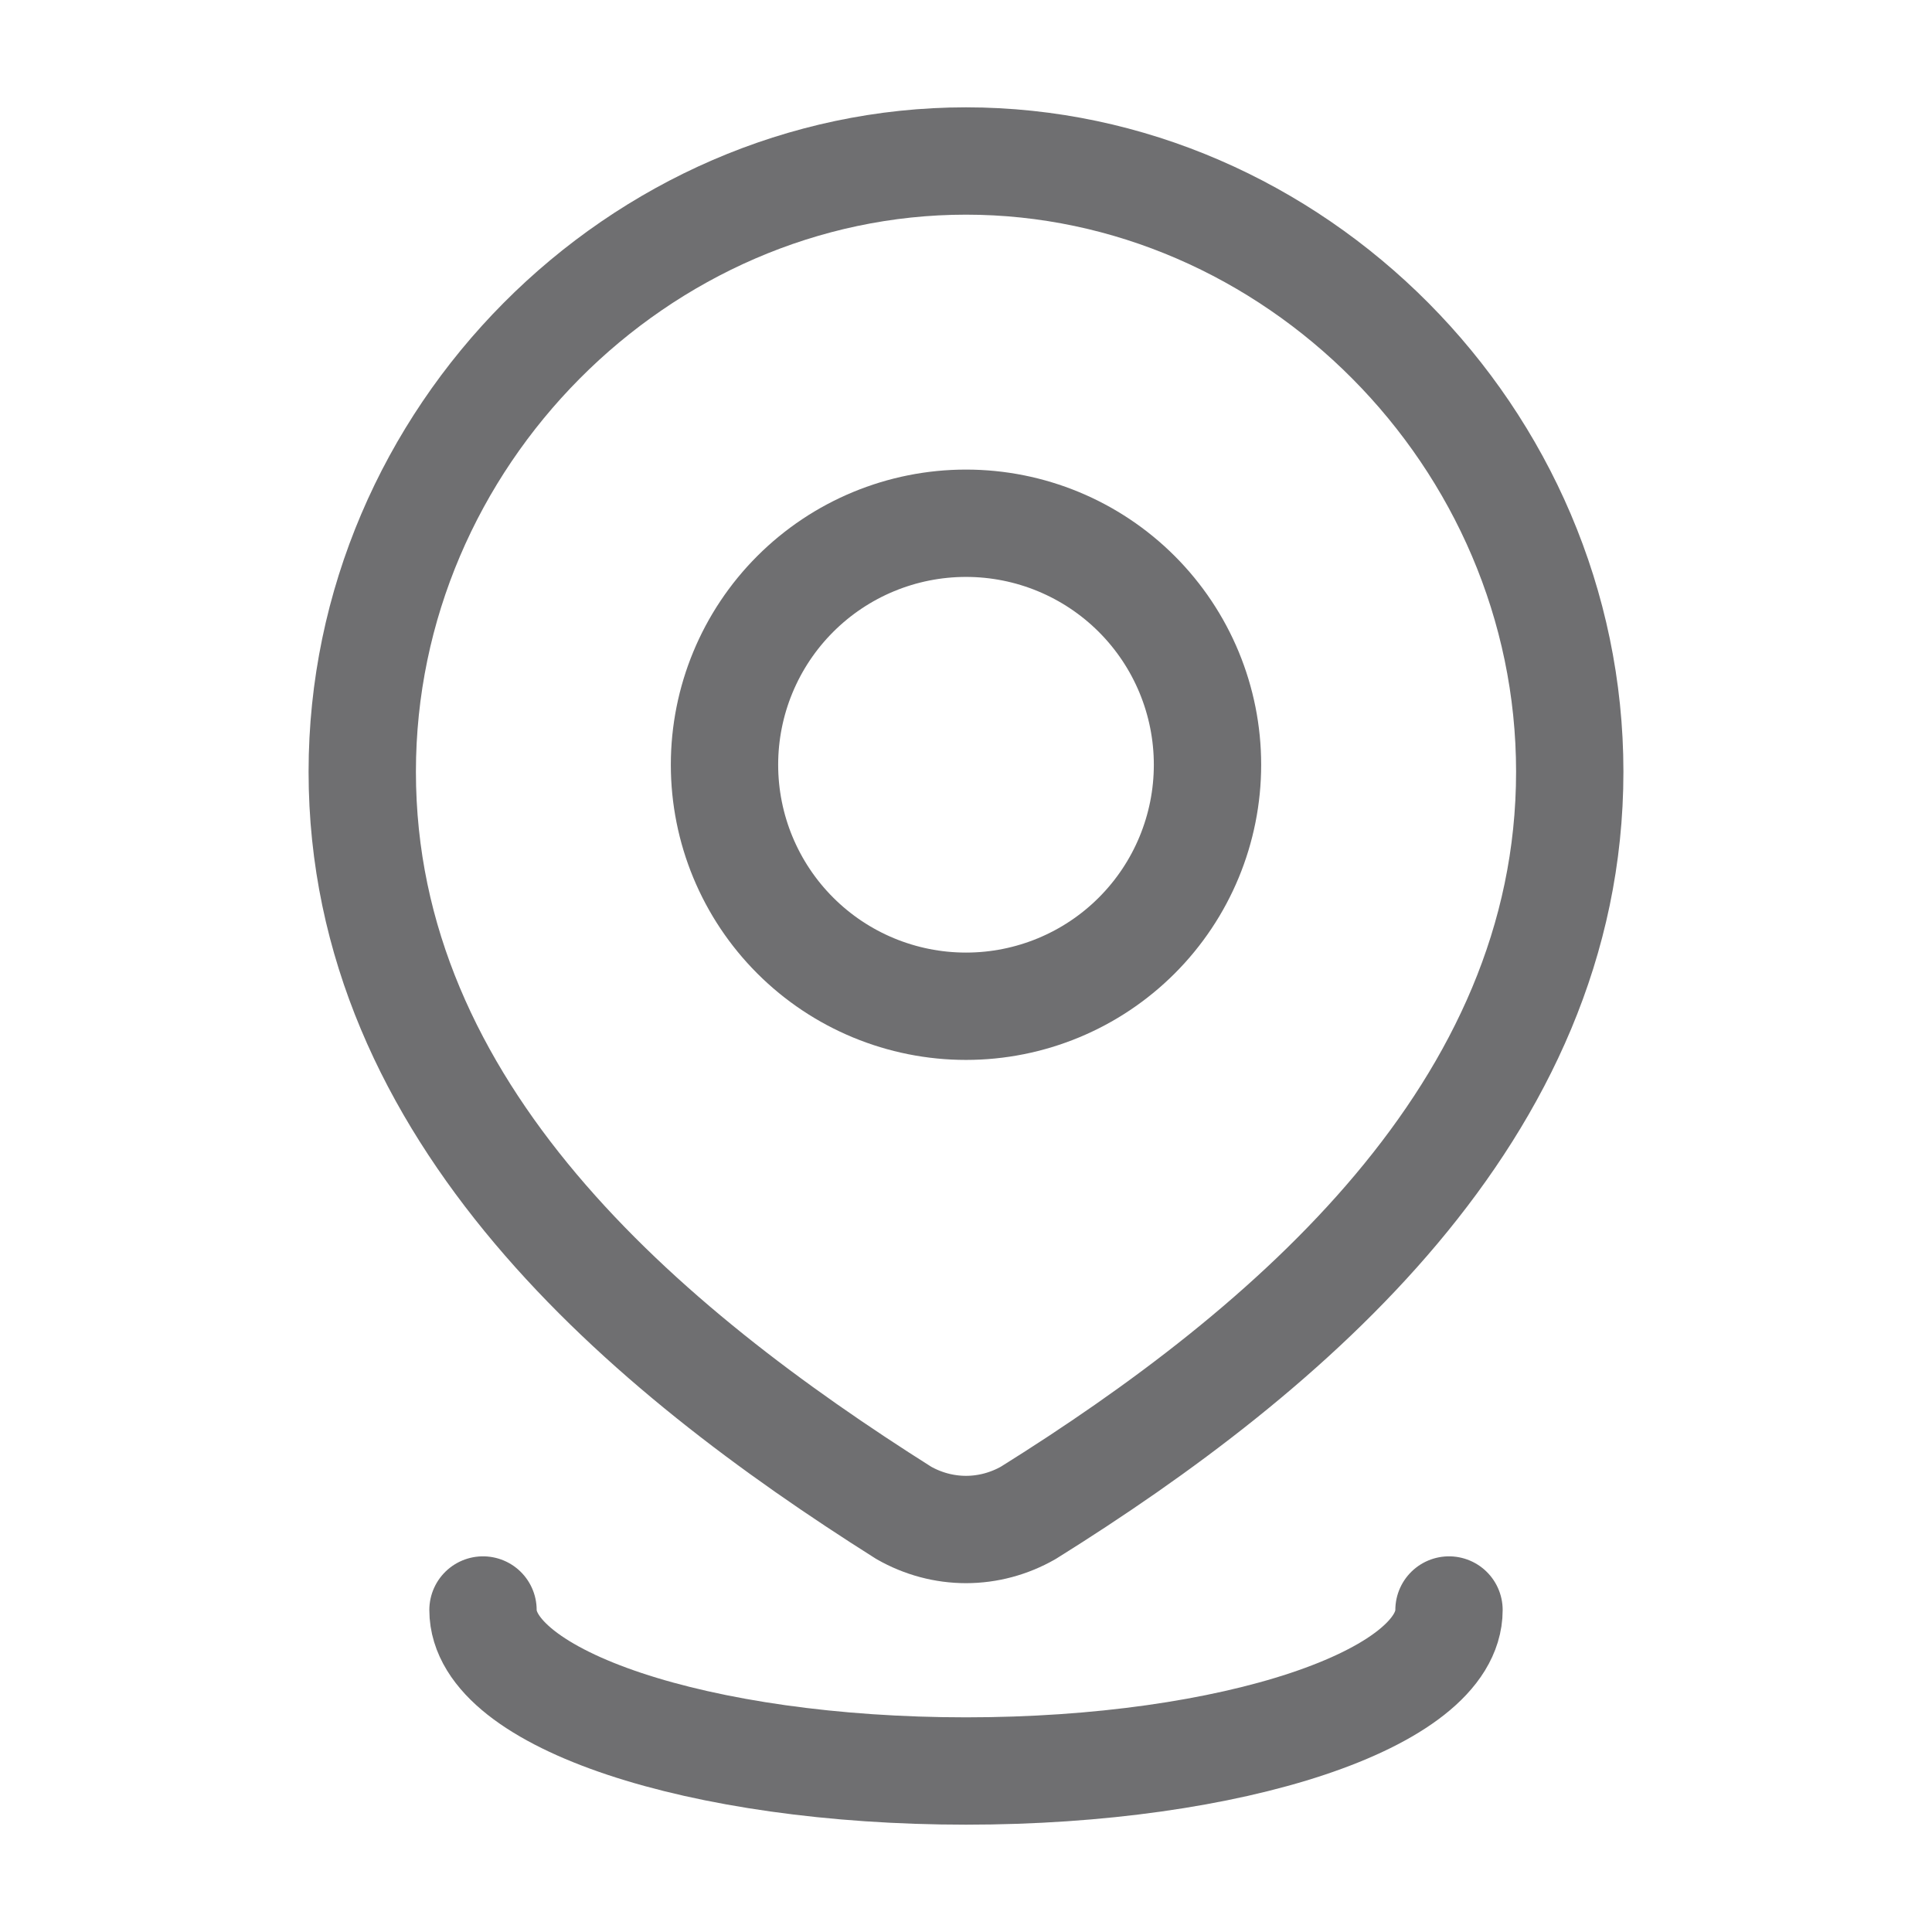 <?xml version="1.0" encoding="UTF-8"?> <svg xmlns="http://www.w3.org/2000/svg" width="18" height="18" viewBox="0 0 18 18" fill="none"><path d="M11.25 7.125C11.25 7.722 11.013 8.294 10.591 8.716C10.169 9.138 9.597 9.375 9 9.375C8.403 9.375 7.831 9.138 7.409 8.716C6.987 8.294 6.75 7.722 6.75 7.125C6.75 6.528 6.987 5.956 7.409 5.534C7.831 5.112 8.403 4.875 9 4.875C9.597 4.875 10.169 5.112 10.591 5.534C11.013 5.956 11.25 6.528 11.25 7.125Z" stroke="#6F6F71" stroke-linecap="round" stroke-linejoin="round"></path><path d="M13.5 15C13.5 15.829 11.486 16.5 9 16.5C6.514 16.5 4.5 15.829 4.5 15M9 1.5C12.044 1.5 14.625 4.071 14.625 7.19C14.625 10.359 12.002 12.583 9.58 14.095C9.403 14.196 9.203 14.25 9 14.25C8.797 14.25 8.597 14.196 8.42 14.095C6.002 12.568 3.375 10.37 3.375 7.19C3.375 4.071 5.956 1.5 9 1.5Z" stroke="#6F6F71" stroke-linecap="round" stroke-linejoin="round"></path></svg> 